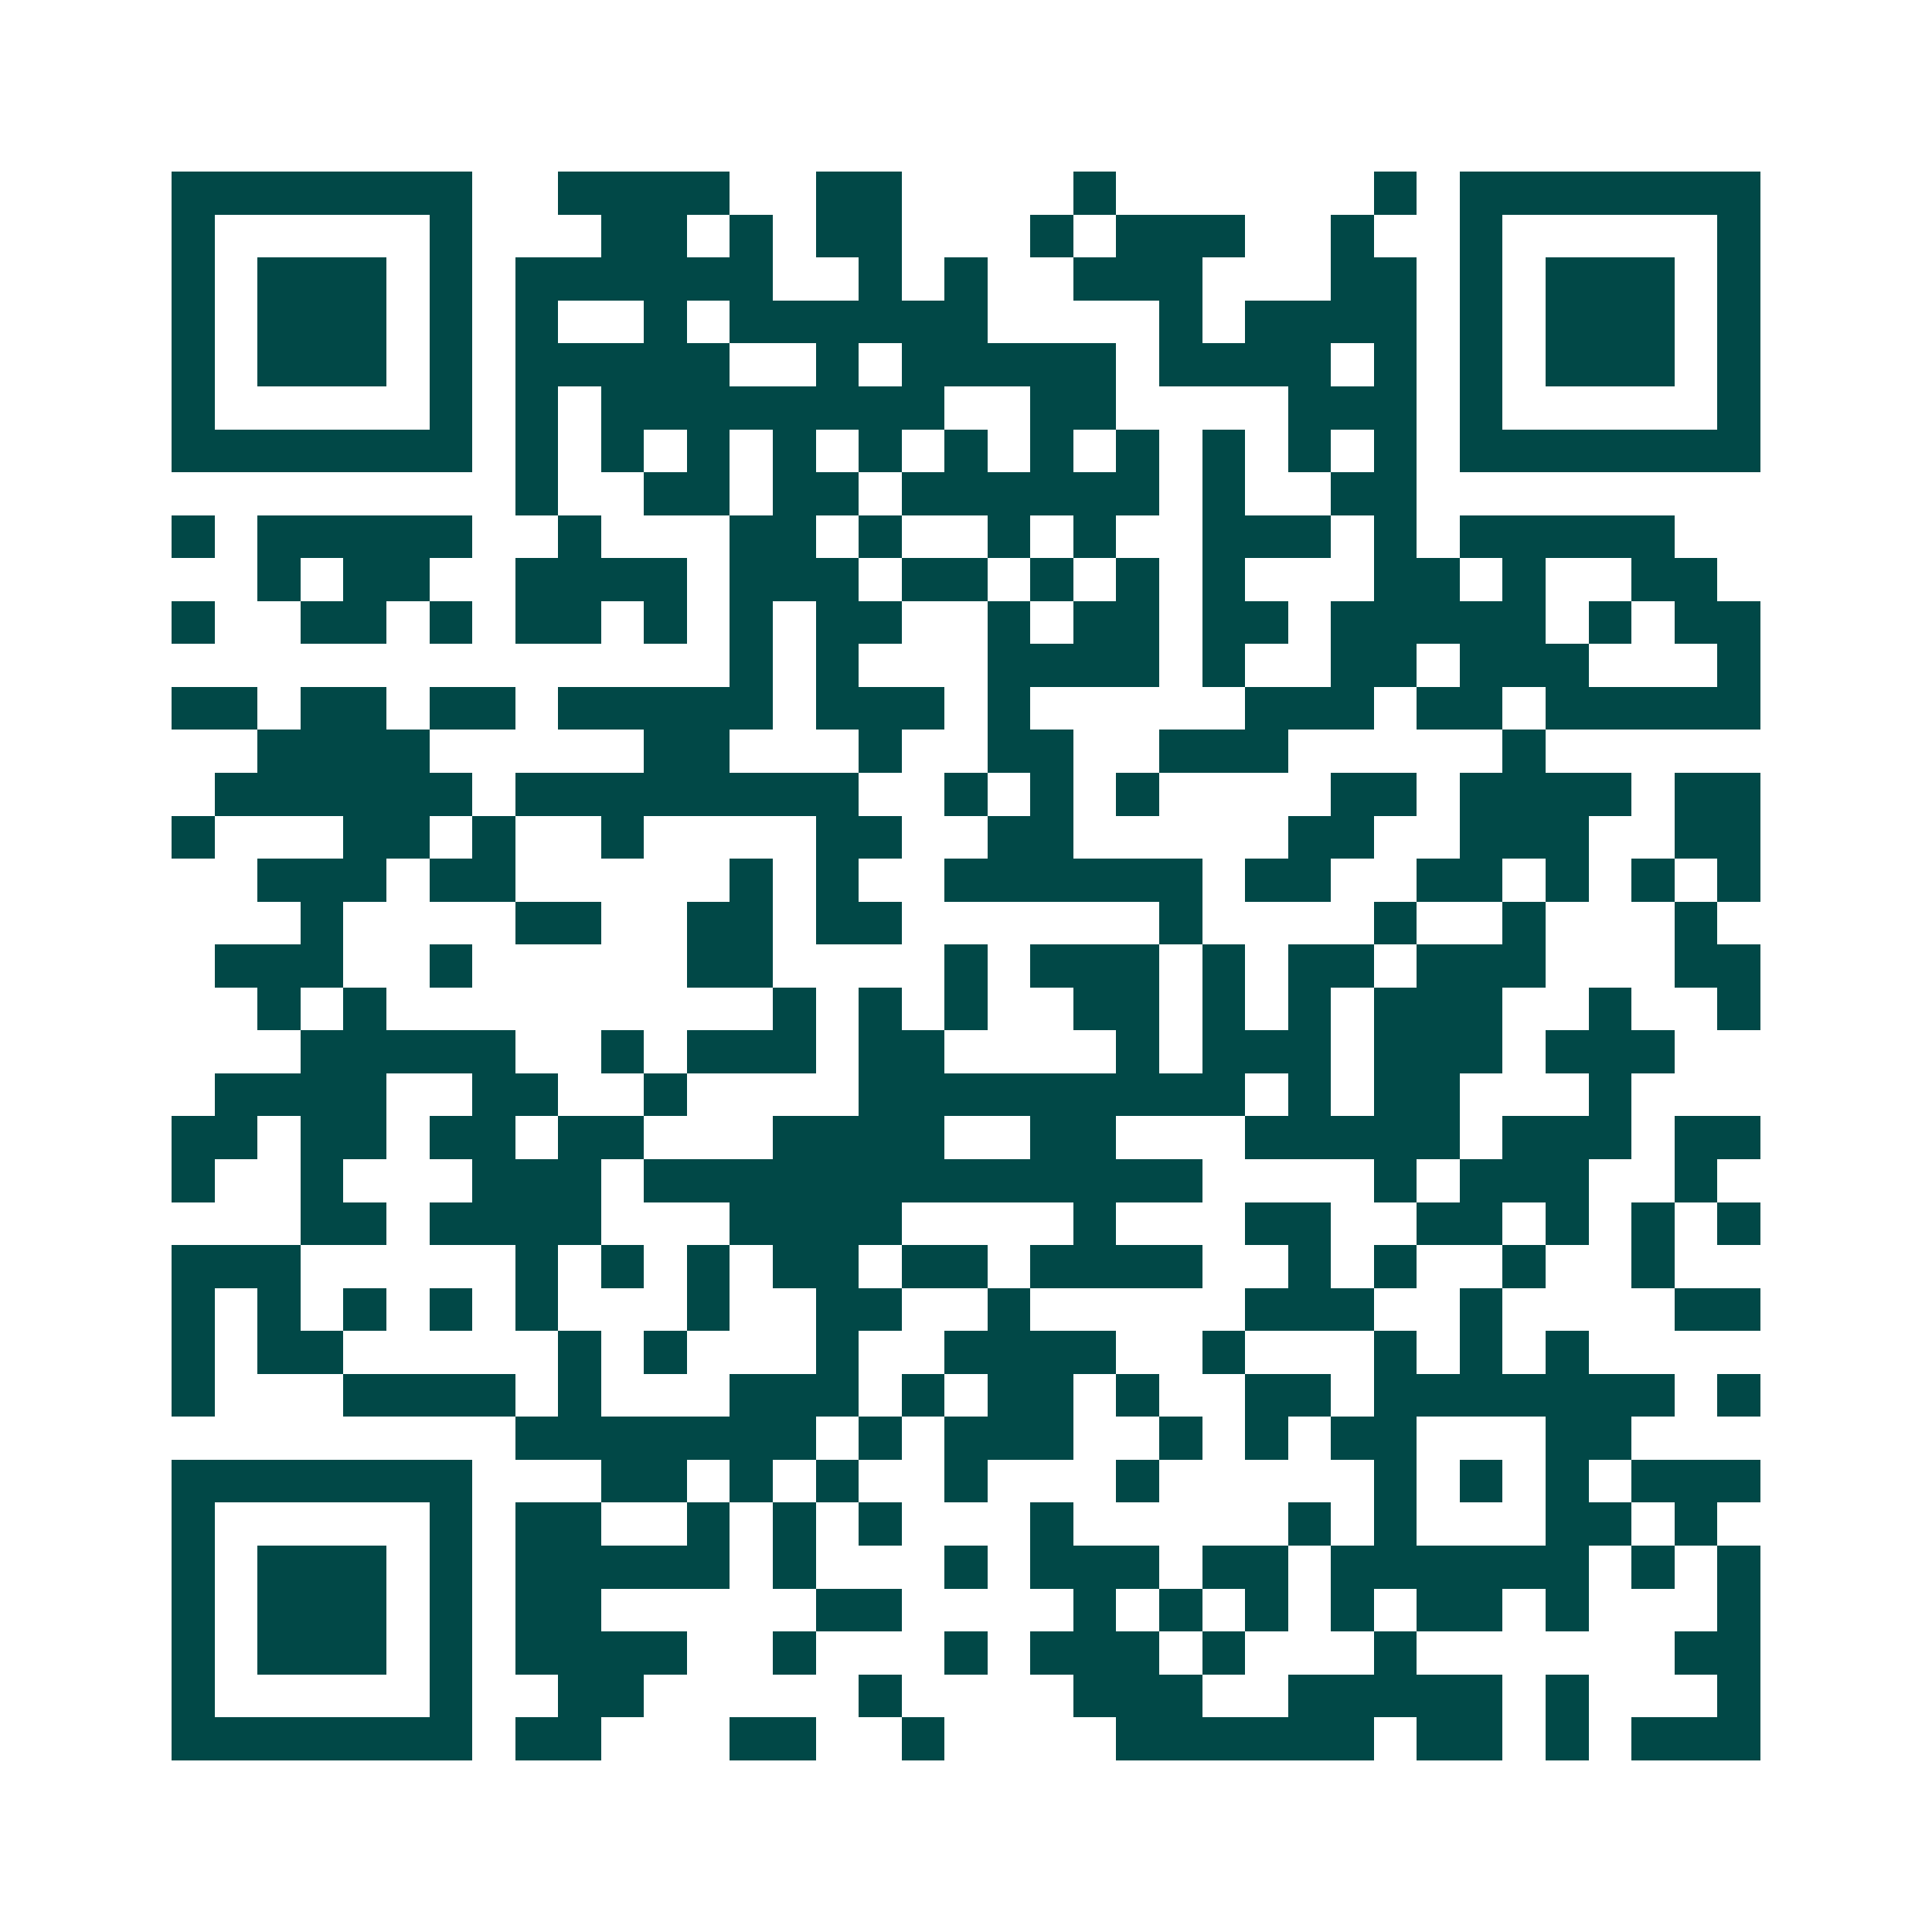 <svg xmlns="http://www.w3.org/2000/svg" width="200" height="200" viewBox="0 0 45 45" shape-rendering="crispEdges"><path fill="#ffffff" d="M0 0h45v45H0z"/><path stroke="#014847" d="M4 4.5h7m2 0h4m2 0h2m4 0h1m6 0h1m1 0h7M4 5.5h1m5 0h1m3 0h2m1 0h1m1 0h2m3 0h1m1 0h3m2 0h1m2 0h1m5 0h1M4 6.5h1m1 0h3m1 0h1m1 0h6m2 0h1m1 0h1m2 0h3m3 0h2m1 0h1m1 0h3m1 0h1M4 7.5h1m1 0h3m1 0h1m1 0h1m2 0h1m1 0h6m4 0h1m1 0h4m1 0h1m1 0h3m1 0h1M4 8.5h1m1 0h3m1 0h1m1 0h5m2 0h1m1 0h5m1 0h4m1 0h1m1 0h1m1 0h3m1 0h1M4 9.5h1m5 0h1m1 0h1m1 0h8m2 0h2m4 0h3m1 0h1m5 0h1M4 10.5h7m1 0h1m1 0h1m1 0h1m1 0h1m1 0h1m1 0h1m1 0h1m1 0h1m1 0h1m1 0h1m1 0h1m1 0h7M12 11.5h1m2 0h2m1 0h2m1 0h6m1 0h1m2 0h2M4 12.5h1m1 0h5m2 0h1m3 0h2m1 0h1m2 0h1m1 0h1m2 0h3m1 0h1m1 0h5M6 13.5h1m1 0h2m2 0h4m1 0h3m1 0h2m1 0h1m1 0h1m1 0h1m3 0h2m1 0h1m2 0h2M4 14.5h1m2 0h2m1 0h1m1 0h2m1 0h1m1 0h1m1 0h2m2 0h1m1 0h2m1 0h2m1 0h5m1 0h1m1 0h2M17 15.5h1m1 0h1m3 0h4m1 0h1m2 0h2m1 0h3m3 0h1M4 16.5h2m1 0h2m1 0h2m1 0h5m1 0h3m1 0h1m5 0h3m1 0h2m1 0h5M6 17.5h4m5 0h2m3 0h1m2 0h2m2 0h3m5 0h1M5 18.5h6m1 0h8m2 0h1m1 0h1m1 0h1m4 0h2m1 0h4m1 0h2M4 19.5h1m3 0h2m1 0h1m2 0h1m4 0h2m2 0h2m5 0h2m2 0h3m2 0h2M6 20.5h3m1 0h2m5 0h1m1 0h1m2 0h6m1 0h2m2 0h2m1 0h1m1 0h1m1 0h1M7 21.5h1m4 0h2m2 0h2m1 0h2m6 0h1m4 0h1m2 0h1m3 0h1M5 22.5h3m2 0h1m5 0h2m4 0h1m1 0h3m1 0h1m1 0h2m1 0h3m3 0h2M6 23.5h1m1 0h1m9 0h1m1 0h1m1 0h1m2 0h2m1 0h1m1 0h1m1 0h3m2 0h1m2 0h1M7 24.5h5m2 0h1m1 0h3m1 0h2m4 0h1m1 0h3m1 0h3m1 0h3M5 25.5h4m2 0h2m2 0h1m4 0h9m1 0h1m1 0h2m3 0h1M4 26.5h2m1 0h2m1 0h2m1 0h2m3 0h4m2 0h2m3 0h5m1 0h3m1 0h2M4 27.5h1m2 0h1m3 0h3m1 0h13m4 0h1m1 0h3m2 0h1M7 28.5h2m1 0h4m3 0h4m4 0h1m3 0h2m2 0h2m1 0h1m1 0h1m1 0h1M4 29.5h3m5 0h1m1 0h1m1 0h1m1 0h2m1 0h2m1 0h4m2 0h1m1 0h1m2 0h1m2 0h1M4 30.5h1m1 0h1m1 0h1m1 0h1m1 0h1m3 0h1m2 0h2m2 0h1m5 0h3m2 0h1m4 0h2M4 31.5h1m1 0h2m5 0h1m1 0h1m3 0h1m2 0h4m2 0h1m3 0h1m1 0h1m1 0h1M4 32.5h1m3 0h4m1 0h1m3 0h3m1 0h1m1 0h2m1 0h1m2 0h2m1 0h7m1 0h1M12 33.5h7m1 0h1m1 0h3m2 0h1m1 0h1m1 0h2m3 0h2M4 34.5h7m3 0h2m1 0h1m1 0h1m2 0h1m3 0h1m5 0h1m1 0h1m1 0h1m1 0h3M4 35.5h1m5 0h1m1 0h2m2 0h1m1 0h1m1 0h1m3 0h1m5 0h1m1 0h1m3 0h2m1 0h1M4 36.5h1m1 0h3m1 0h1m1 0h5m1 0h1m3 0h1m1 0h3m1 0h2m1 0h6m1 0h1m1 0h1M4 37.5h1m1 0h3m1 0h1m1 0h2m5 0h2m4 0h1m1 0h1m1 0h1m1 0h1m1 0h2m1 0h1m3 0h1M4 38.5h1m1 0h3m1 0h1m1 0h4m2 0h1m3 0h1m1 0h3m1 0h1m3 0h1m6 0h2M4 39.5h1m5 0h1m2 0h2m5 0h1m4 0h3m2 0h5m1 0h1m3 0h1M4 40.5h7m1 0h2m3 0h2m2 0h1m4 0h6m1 0h2m1 0h1m1 0h3"/></svg>
